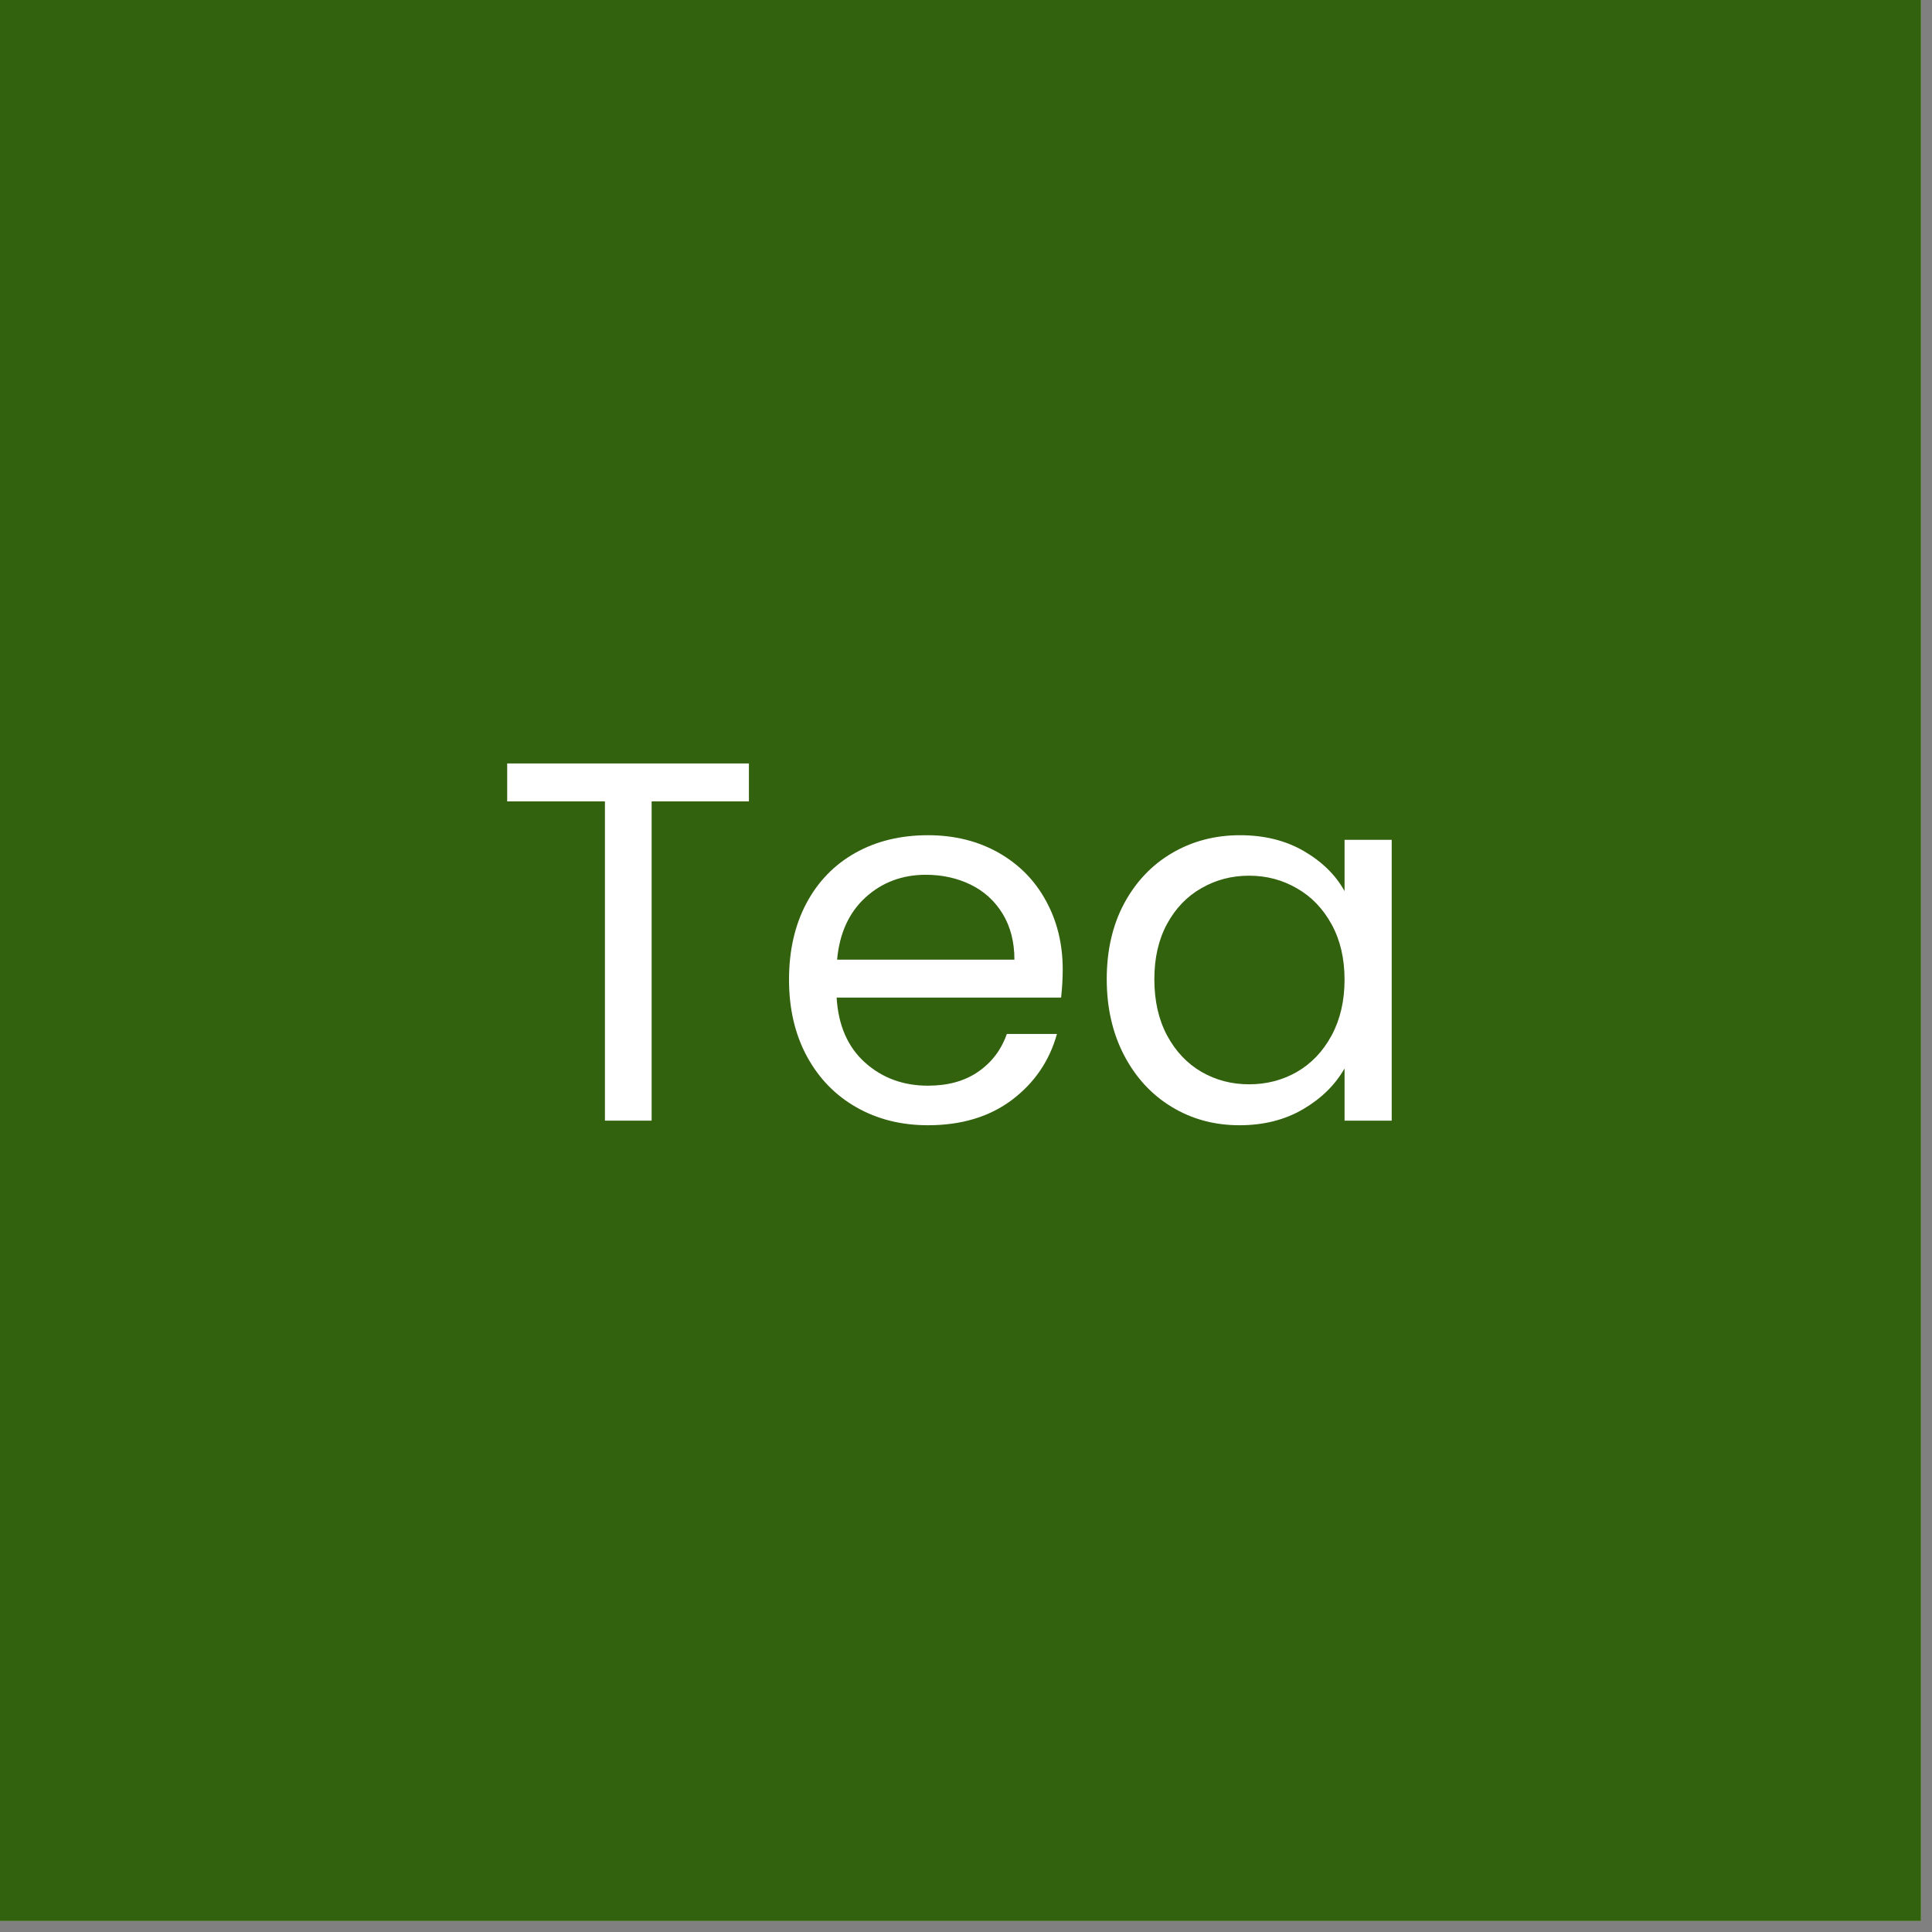 <svg xmlns="http://www.w3.org/2000/svg" xmlns:xlink="http://www.w3.org/1999/xlink" width="175" zoomAndPan="magnify" viewBox="0 0 131.25 131.25" height="175" preserveAspectRatio="xMidYMid meet" version="1.0"><rect x="0" y="0" width="131.25" height="131.25" fill="#808080" stroke="none"/><defs><g/><clipPath id="5340be7d8b"><path d="M 0 0 L 130.504 0 L 130.504 130.504 L 0 130.504 Z M 0 0 " clip-rule="nonzero"/></clipPath></defs><g clip-path="url(#5340be7d8b)"><path fill="#ffffff" d="M 0 0 L 130.504 0 L 130.504 130.504 L 0 130.504 Z M 0 0 " fill-opacity="1" fill-rule="nonzero"/><path fill="#32620e" d="M 0 0 L 130.504 0 L 130.504 130.504 L 0 130.504 Z M 0 0 " fill-opacity="1" fill-rule="nonzero"/></g><g fill="#ffffff" fill-opacity="1"><g transform="translate(33.268, 76.131)"><g><path d="M 17.609 -24.266 L 17.609 -21.688 L 11 -21.688 L 11 0 L 7.828 0 L 7.828 -21.688 L 1.188 -21.688 L 1.188 -24.266 Z M 17.609 -24.266 "/></g></g></g><g fill="#ffffff" fill-opacity="1"><g transform="translate(52.102, 76.131)"><g><path d="M 20.094 -10.266 C 20.094 -9.66 20.055 -9.023 19.984 -8.359 L 4.734 -8.359 C 4.848 -6.473 5.488 -5.004 6.656 -3.953 C 7.832 -2.898 9.258 -2.375 10.938 -2.375 C 12.301 -2.375 13.441 -2.691 14.359 -3.328 C 15.273 -3.961 15.922 -4.816 16.297 -5.891 L 19.703 -5.891 C 19.191 -4.055 18.172 -2.562 16.641 -1.406 C 15.109 -0.258 13.207 0.312 10.938 0.312 C 9.125 0.312 7.504 -0.094 6.078 -0.906 C 4.648 -1.719 3.531 -2.867 2.719 -4.359 C 1.906 -5.859 1.5 -7.598 1.5 -9.578 C 1.5 -11.547 1.891 -13.27 2.672 -14.75 C 3.461 -16.238 4.57 -17.383 6 -18.188 C 7.426 -18.988 9.07 -19.391 10.938 -19.391 C 12.738 -19.391 14.336 -18.992 15.734 -18.203 C 17.129 -17.41 18.203 -16.32 18.953 -14.938 C 19.711 -13.562 20.094 -12.004 20.094 -10.266 Z M 16.812 -10.938 C 16.812 -12.133 16.547 -13.172 16.016 -14.047 C 15.484 -14.922 14.758 -15.582 13.844 -16.031 C 12.926 -16.477 11.91 -16.703 10.797 -16.703 C 9.191 -16.703 7.828 -16.191 6.703 -15.172 C 5.578 -14.148 4.93 -12.738 4.766 -10.938 Z M 16.812 -10.938 "/></g></g></g><g fill="#ffffff" fill-opacity="1"><g transform="translate(73.686, 76.131)"><g><path d="M 1.5 -9.609 C 1.5 -11.555 1.891 -13.266 2.672 -14.734 C 3.461 -16.211 4.547 -17.359 5.922 -18.172 C 7.305 -18.984 8.848 -19.391 10.547 -19.391 C 12.211 -19.391 13.66 -19.031 14.891 -18.312 C 16.129 -17.594 17.051 -16.688 17.656 -15.594 L 17.656 -19.078 L 20.859 -19.078 L 20.859 0 L 17.656 0 L 17.656 -3.547 C 17.02 -2.43 16.082 -1.508 14.844 -0.781 C 13.602 -0.051 12.16 0.312 10.516 0.312 C 8.816 0.312 7.281 -0.102 5.906 -0.938 C 4.539 -1.77 3.461 -2.941 2.672 -4.453 C 1.891 -5.961 1.5 -7.68 1.5 -9.609 Z M 17.656 -9.578 C 17.656 -11.016 17.363 -12.266 16.781 -13.328 C 16.195 -14.398 15.41 -15.219 14.422 -15.781 C 13.441 -16.352 12.359 -16.641 11.172 -16.641 C 9.992 -16.641 8.914 -16.359 7.938 -15.797 C 6.957 -15.242 6.176 -14.43 5.594 -13.359 C 5.02 -12.297 4.734 -11.047 4.734 -9.609 C 4.734 -8.148 5.02 -6.879 5.594 -5.797 C 6.176 -4.711 6.957 -3.883 7.938 -3.312 C 8.914 -2.75 9.992 -2.469 11.172 -2.469 C 12.359 -2.469 13.441 -2.75 14.422 -3.312 C 15.41 -3.883 16.195 -4.711 16.781 -5.797 C 17.363 -6.879 17.656 -8.141 17.656 -9.578 Z M 17.656 -9.578 "/></g></g></g></svg>